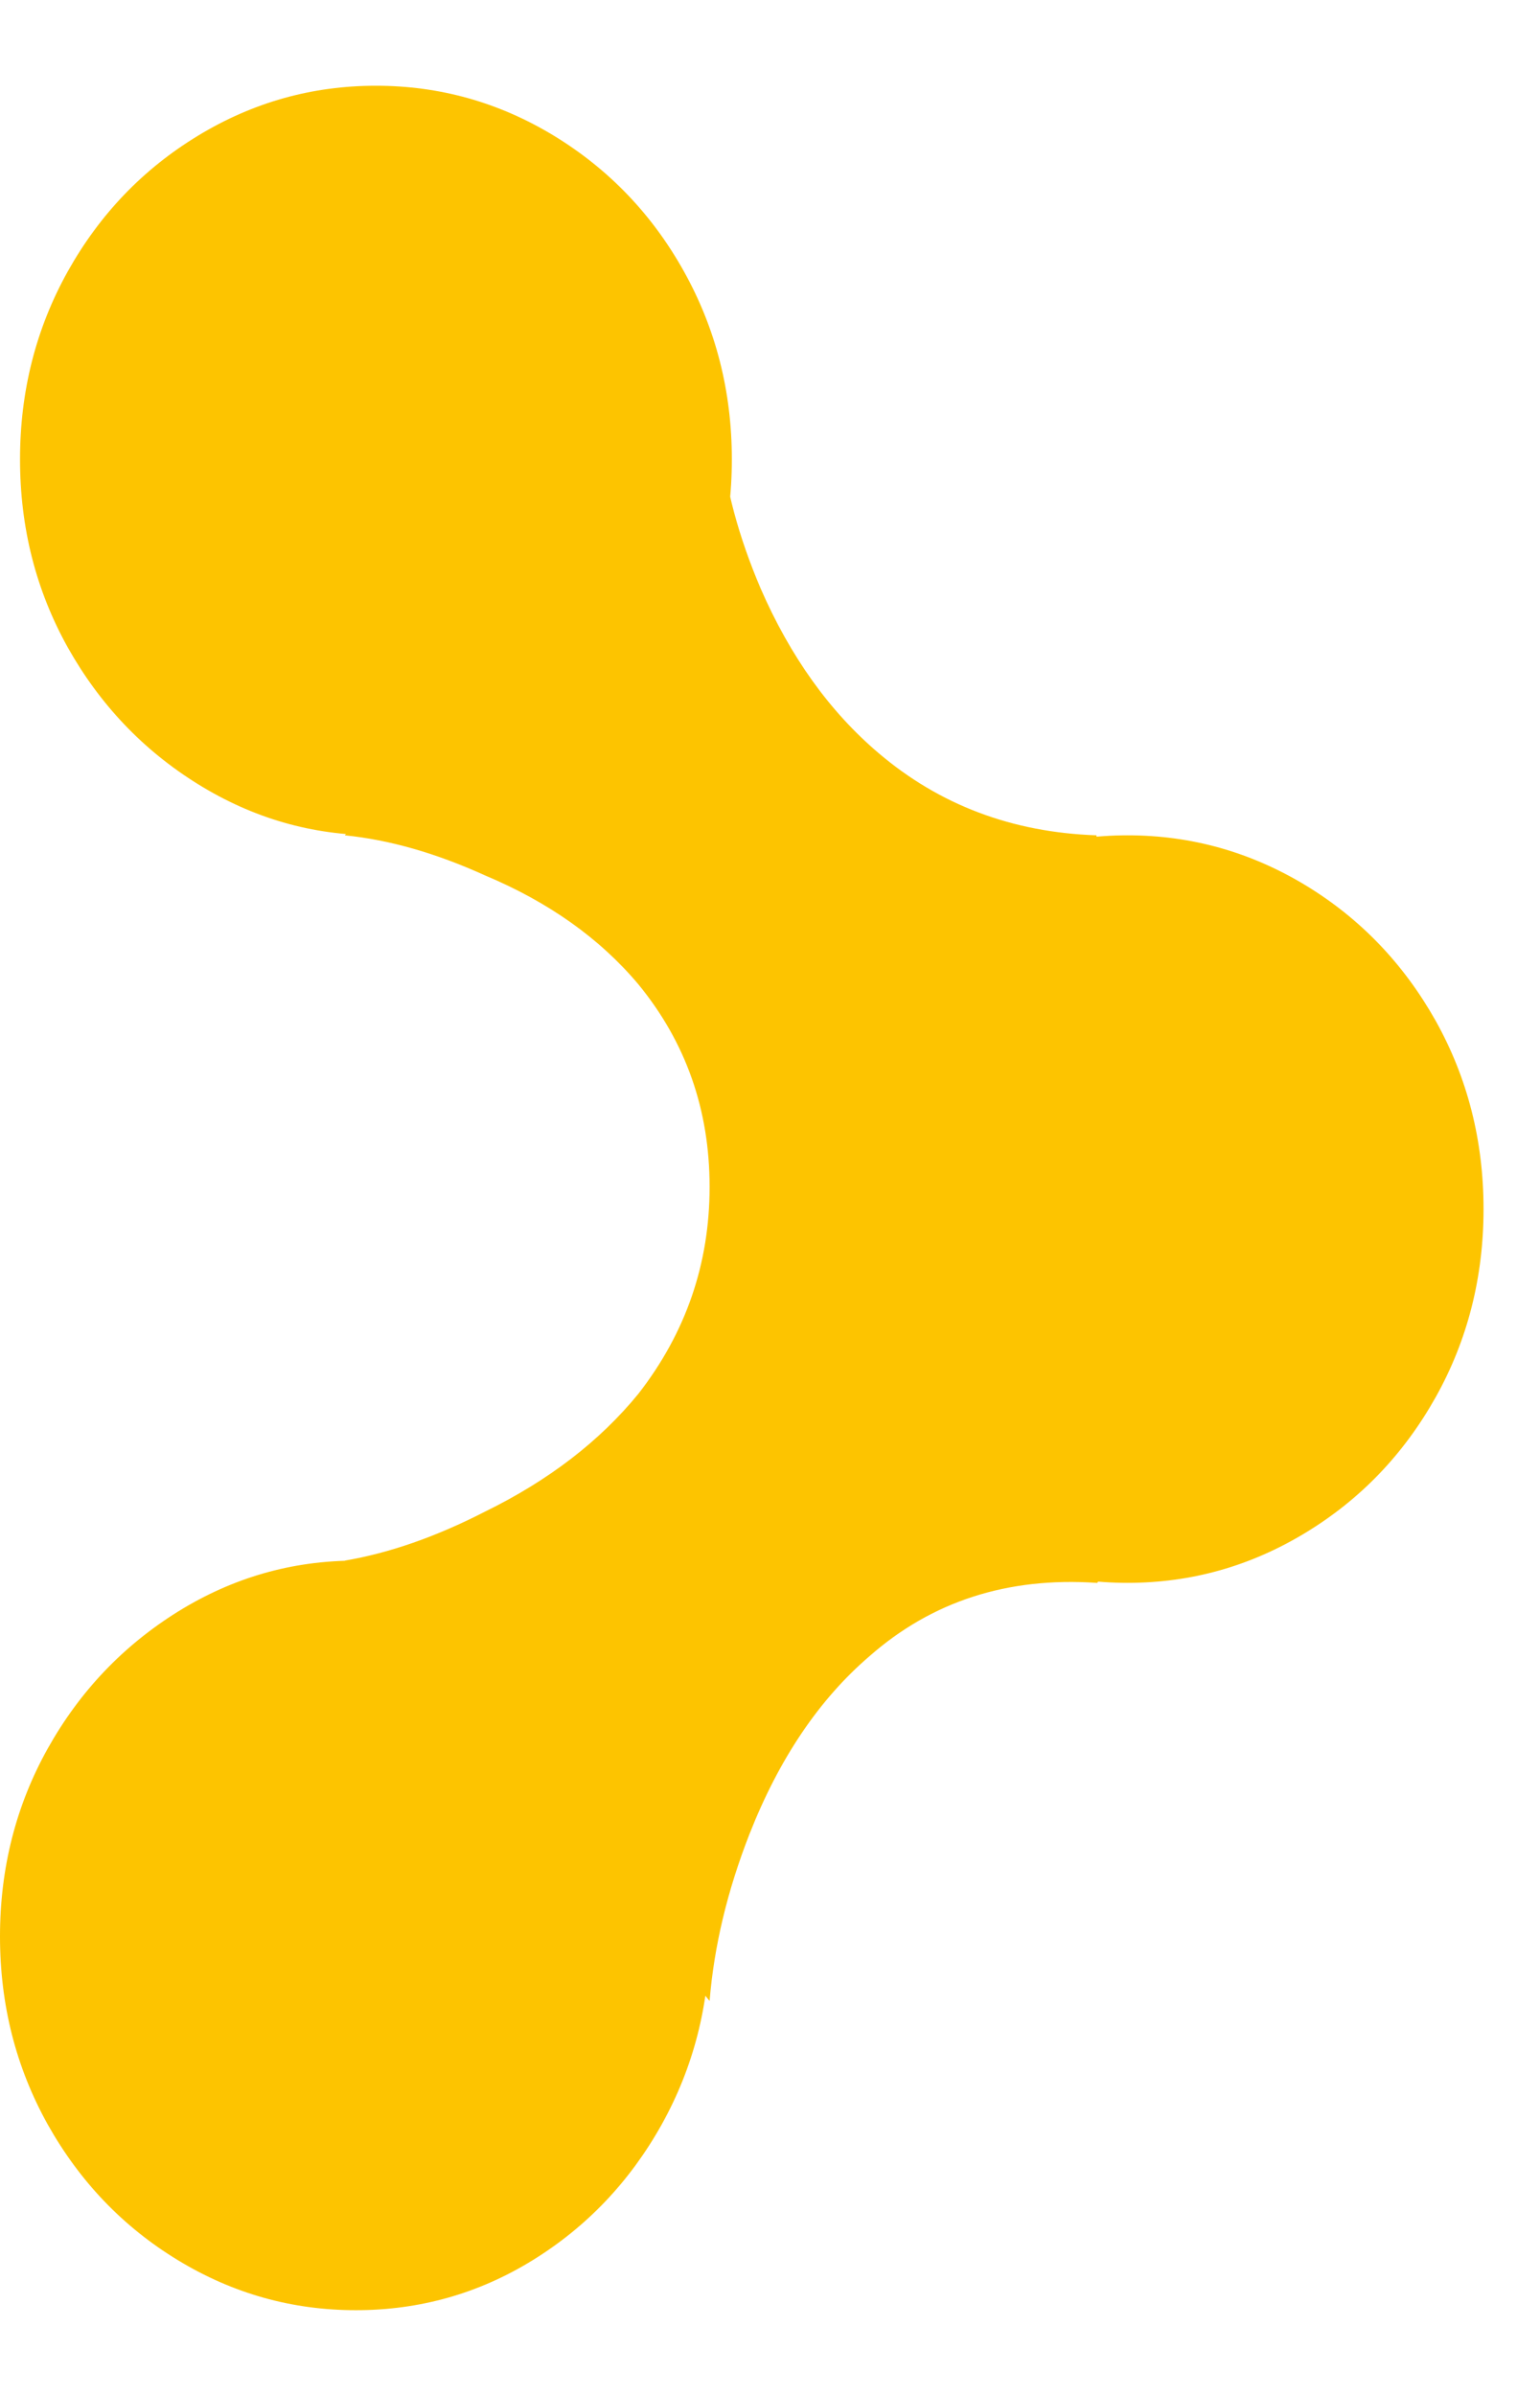 <svg xmlns="http://www.w3.org/2000/svg" width="9" height="14" viewBox="0 0 9 14" fill="none"><path d="M4.147 6.935C4.147 6.484 4.008 6.09 3.731 5.752C3.505 5.483 3.206 5.271 2.834 5.115C2.548 4.985 2.275 4.907 2.015 4.881L4.212 2.567C4.238 2.845 4.316 3.135 4.445 3.438C4.619 3.837 4.848 4.157 5.134 4.4C5.49 4.703 5.914 4.864 6.408 4.881C6.452 6.441 6.469 7.615 6.46 8.404C6.452 8.984 6.434 9.266 6.408 9.249C5.888 9.214 5.446 9.357 5.082 9.677C4.788 9.929 4.554 10.275 4.38 10.717C4.251 11.047 4.173 11.372 4.147 11.692L2.015 9.119C2.275 9.075 2.548 8.98 2.834 8.833C3.206 8.651 3.505 8.421 3.731 8.144C4.008 7.788 4.147 7.385 4.147 6.935ZM2.08 13.499C1.707 13.499 1.361 13.402 1.04 13.207C0.719 13.012 0.466 12.747 0.279 12.414C0.093 12.08 0 11.714 0 11.315C0 10.917 0.093 10.55 0.279 10.217C0.466 9.883 0.719 9.617 1.04 9.417C1.361 9.218 1.707 9.119 2.08 9.119C2.452 9.119 2.797 9.218 3.113 9.417C3.429 9.617 3.681 9.883 3.867 10.217C4.053 10.55 4.147 10.917 4.147 11.315C4.147 11.714 4.053 12.08 3.867 12.414C3.681 12.747 3.429 13.012 3.113 13.207C2.797 13.402 2.452 13.499 2.08 13.499ZM6.59 9.249C6.218 9.249 5.871 9.151 5.55 8.956C5.23 8.761 4.976 8.497 4.79 8.163C4.604 7.83 4.51 7.463 4.51 7.065C4.51 6.666 4.604 6.3 4.79 5.966C4.976 5.633 5.23 5.368 5.55 5.173C5.871 4.979 6.218 4.881 6.59 4.881C6.963 4.881 7.309 4.979 7.63 5.173C7.951 5.368 8.204 5.633 8.391 5.966C8.577 6.3 8.67 6.666 8.67 7.065C8.67 7.463 8.577 7.83 8.391 8.163C8.204 8.497 7.951 8.761 7.63 8.956C7.309 9.151 6.963 9.249 6.59 9.249ZM2.197 4.881C1.824 4.881 1.478 4.781 1.157 4.582C0.836 4.383 0.583 4.116 0.396 3.783C0.21 3.449 0.117 3.083 0.117 2.684C0.117 2.286 0.21 1.92 0.396 1.586C0.583 1.252 0.836 0.988 1.157 0.793C1.478 0.598 1.824 0.501 2.197 0.501C2.569 0.501 2.916 0.598 3.237 0.793C3.557 0.988 3.811 1.252 3.997 1.586C4.183 1.92 4.277 2.286 4.277 2.684C4.277 3.083 4.183 3.449 3.997 3.783C3.811 4.116 3.557 4.383 3.237 4.582C2.916 4.781 2.569 4.881 2.197 4.881Z" fill="#FDC400"></path></svg>